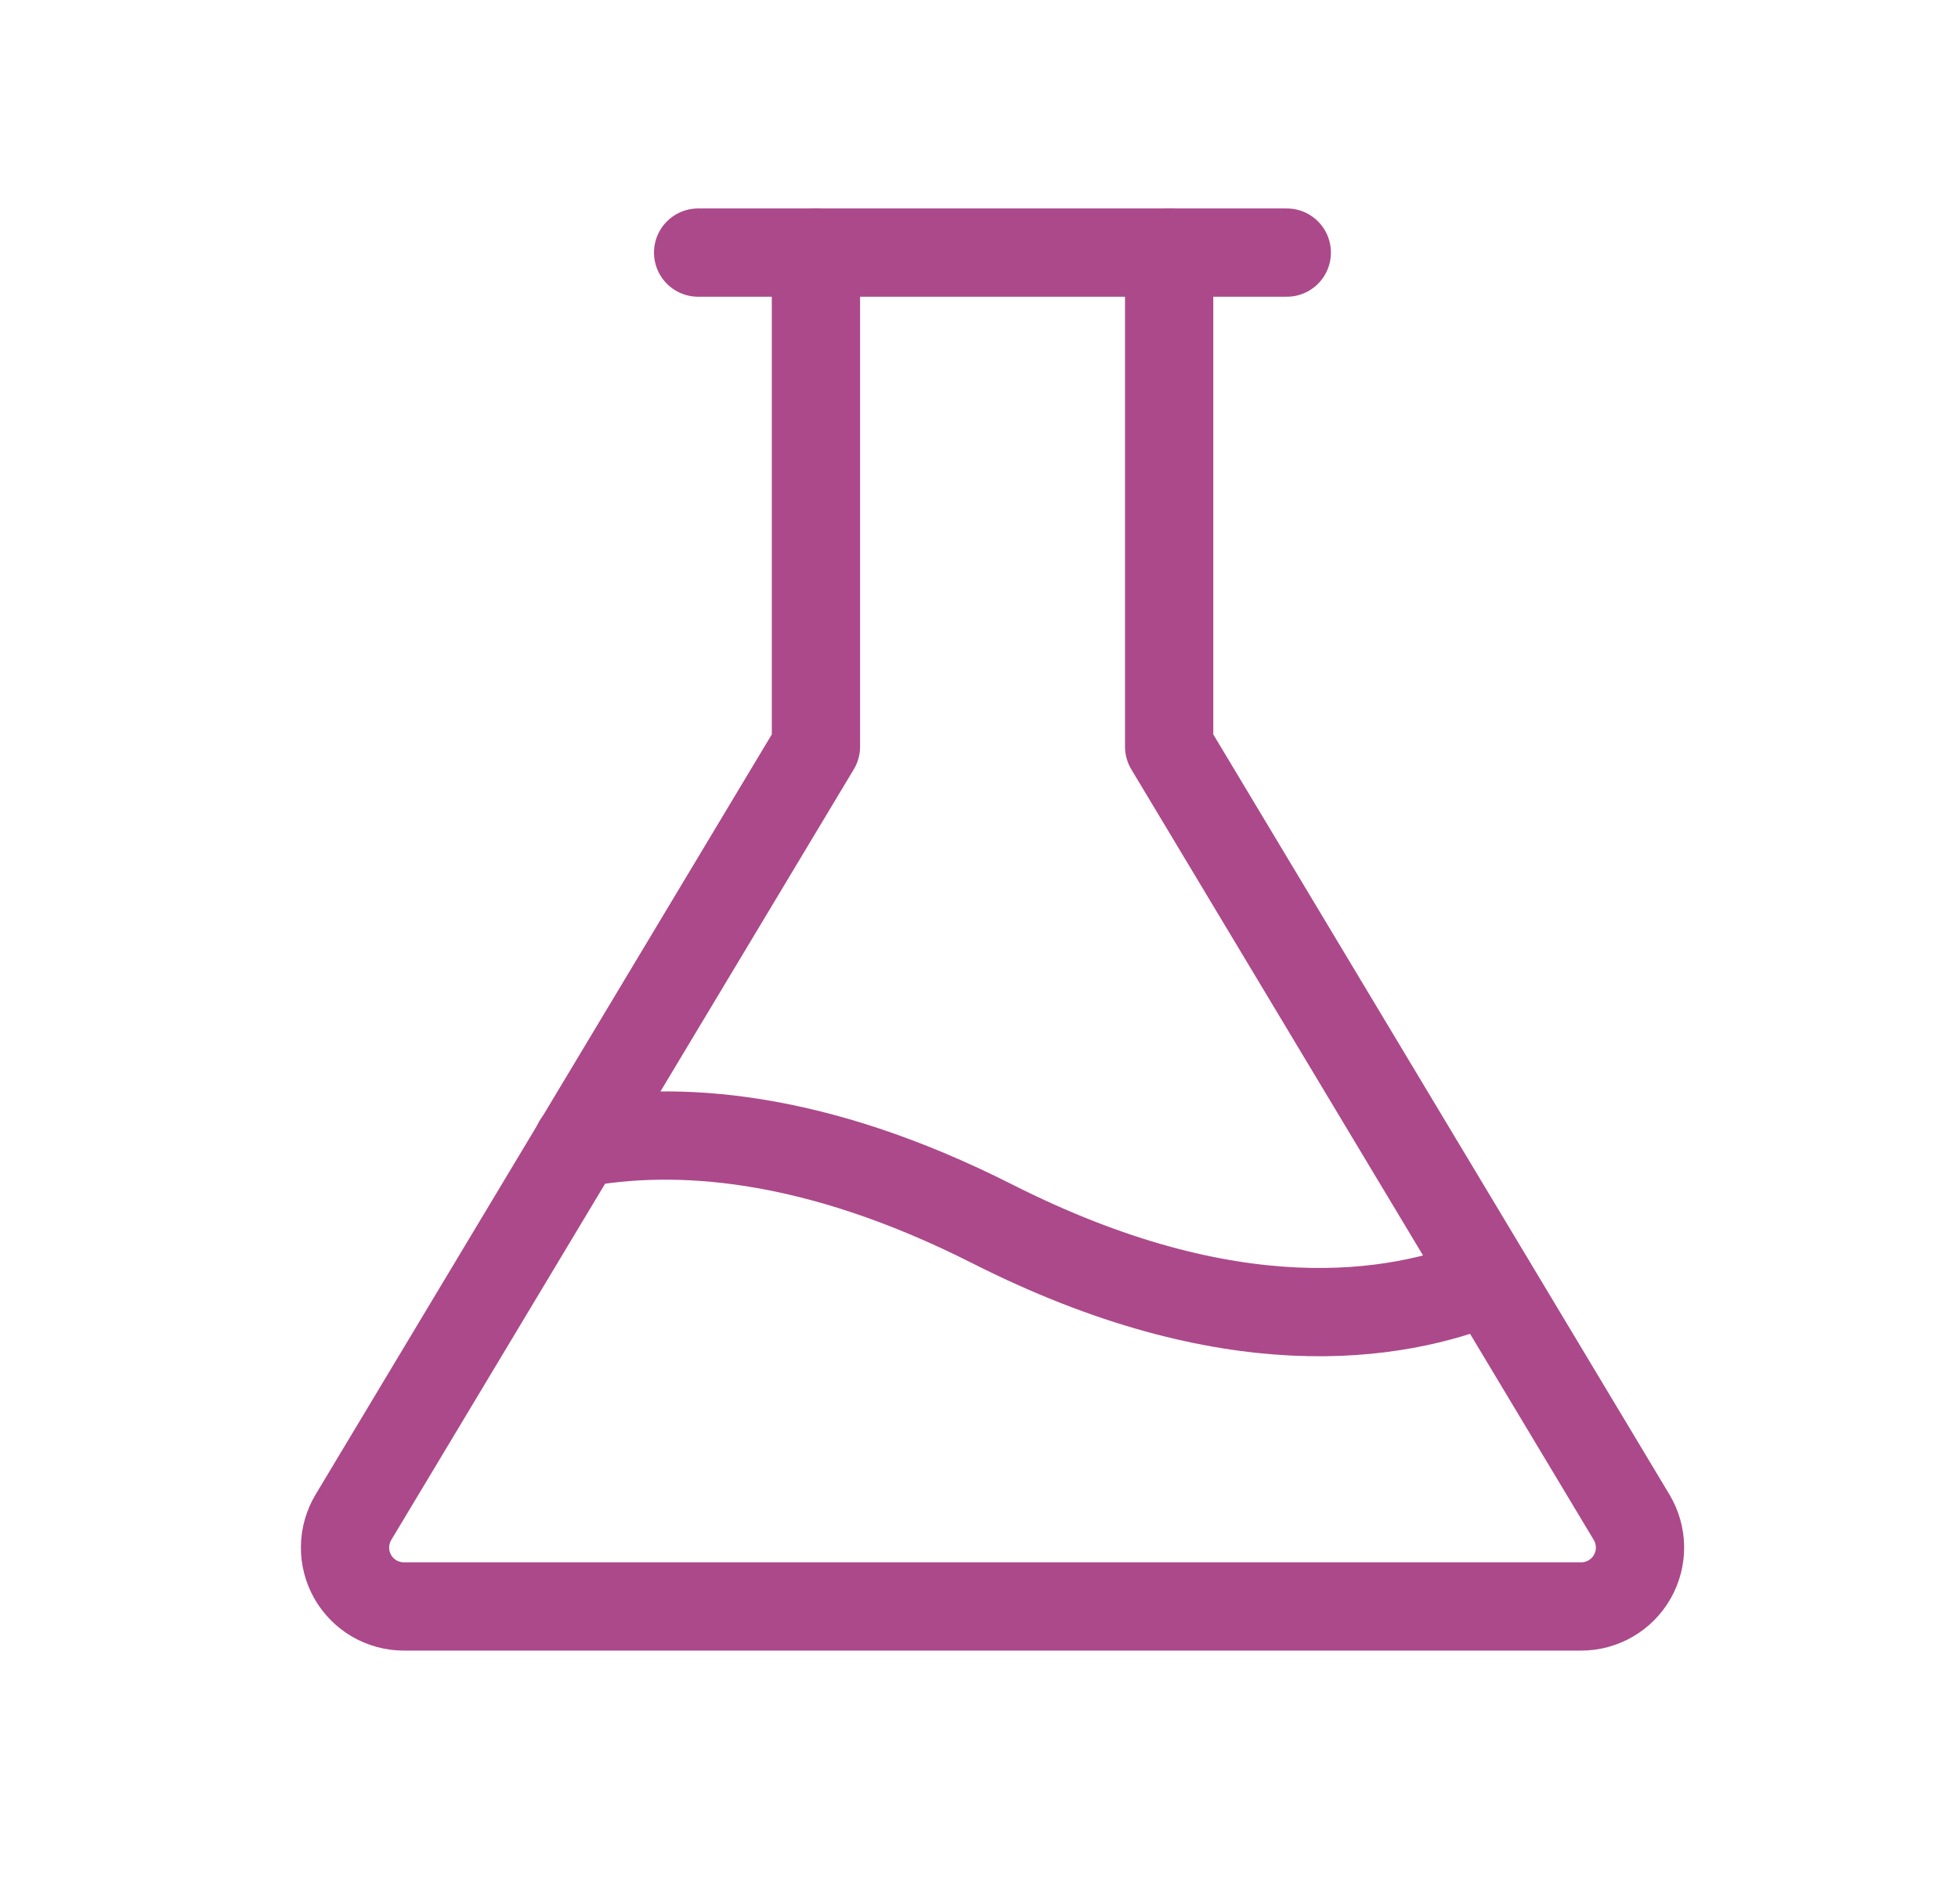 <svg xmlns="http://www.w3.org/2000/svg" fill="none" viewBox="0 0 36 35" height="35" width="36">
<mask height="35" width="36" y="0" x="0" maskUnits="userSpaceOnUse" style="mask-type:luminance" id="mask0_808_11">
<path fill="white" d="M35.562 0.314H0.93V34.947H35.562V0.314Z"></path>
</mask>
<g mask="url(#mask0_808_11)">
<path stroke-linejoin="round" stroke-linecap="round" stroke-width="1.623" stroke="#AC498A" d="M12.836 4.644H23.659"></path>
<path stroke-linejoin="round" stroke-linecap="round" stroke-width="1.623" stroke="#AC498A" d="M21.496 4.644V13.727L29.999 27.896C30.097 28.06 30.151 28.248 30.153 28.439C30.156 28.631 30.107 28.819 30.013 28.986C29.919 29.153 29.782 29.292 29.617 29.388C29.451 29.485 29.263 29.536 29.072 29.536H7.426C7.235 29.536 7.047 29.485 6.881 29.389C6.715 29.292 6.579 29.154 6.484 28.987C6.39 28.82 6.341 28.631 6.344 28.44C6.346 28.248 6.4 28.061 6.498 27.896L15.002 13.727V4.644"></path>
<path stroke-linejoin="round" stroke-linecap="round" stroke-width="1.623" stroke="#AC498A" d="M10.617 21.024C12.407 20.688 14.946 20.833 18.243 22.501C22.606 24.71 25.65 24.247 27.375 23.536"></path>
</g>
</svg>
